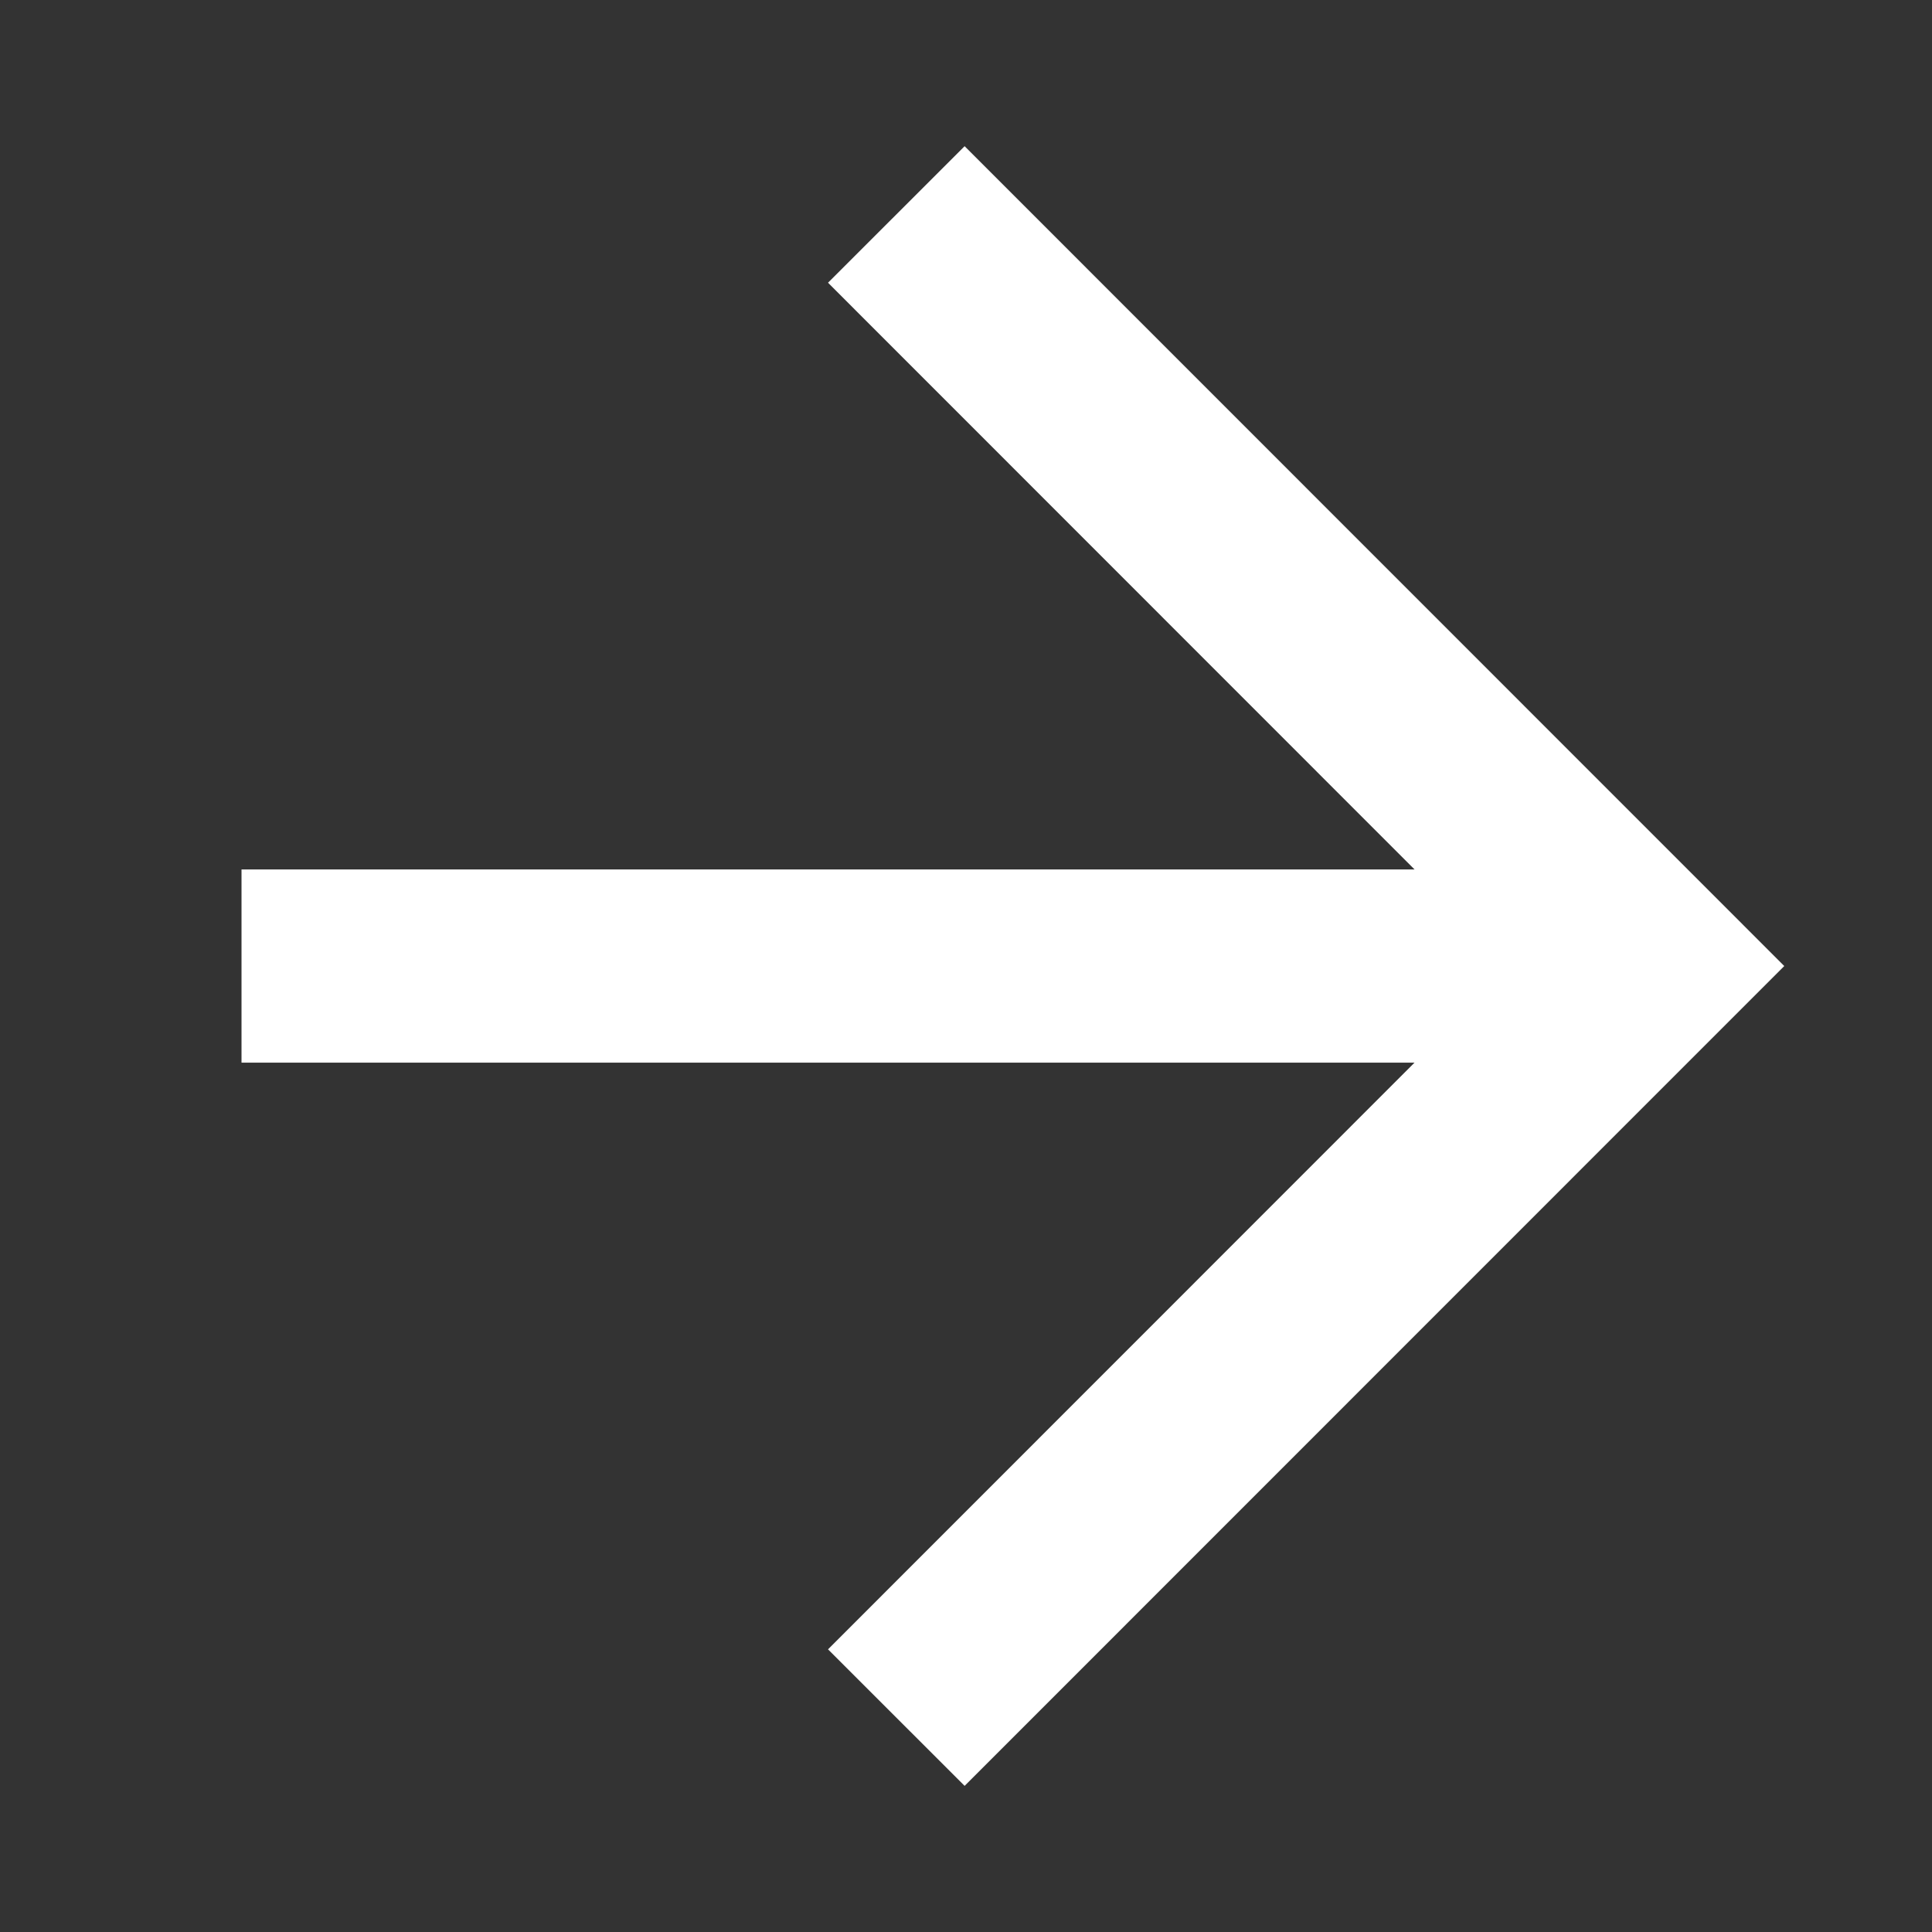<?xml version="1.0" encoding="UTF-8" standalone="no"?> <!--Generator: Xara Designer (www.xara.com), SVG filter version: 6.4.0.3--> <svg xmlns:xlink="http://www.w3.org/1999/xlink" xmlns="http://www.w3.org/2000/svg" fill="none" fill-rule="evenodd" stroke="black" stroke-width="0.501" stroke-linejoin="bevel" stroke-miterlimit="10" font-family="Times New Roman" font-size="16" style="font-variant-ligatures:none" overflow="visible" width="29.999pt" height="29.999pt" viewBox="-319.819 -3868.52 29.999 29.999"><rect x="-319.819" y="-3868.52" width="29.999" height="29.999" fill="#333333" stroke="none"/> <defs> </defs> <g id="Page background" transform="scale(1 -1)"></g> <g id="objects" transform="scale(1 -1)"></g> <g id="Layer 1" transform="scale(1 -1)"> <g id="Group" stroke-linejoin="miter" stroke="none"> <rect x="-319.818" y="3838.52" width="29.999" height="29.999"></rect> <path d="M -304.841,3840.79 L -306.962,3842.91 L -297.855,3852.02 L -316.069,3852.02 L -316.069,3855.02 L -297.855,3855.02 L -306.962,3864.13 L -304.841,3866.25 L -292.114,3853.52 L -304.841,3840.79 Z" fill="#ffffff" marker-start="none" marker-end="none"></path> </g> </g> <g id="Layer_3" transform="scale(1 -1)"></g> </svg> 